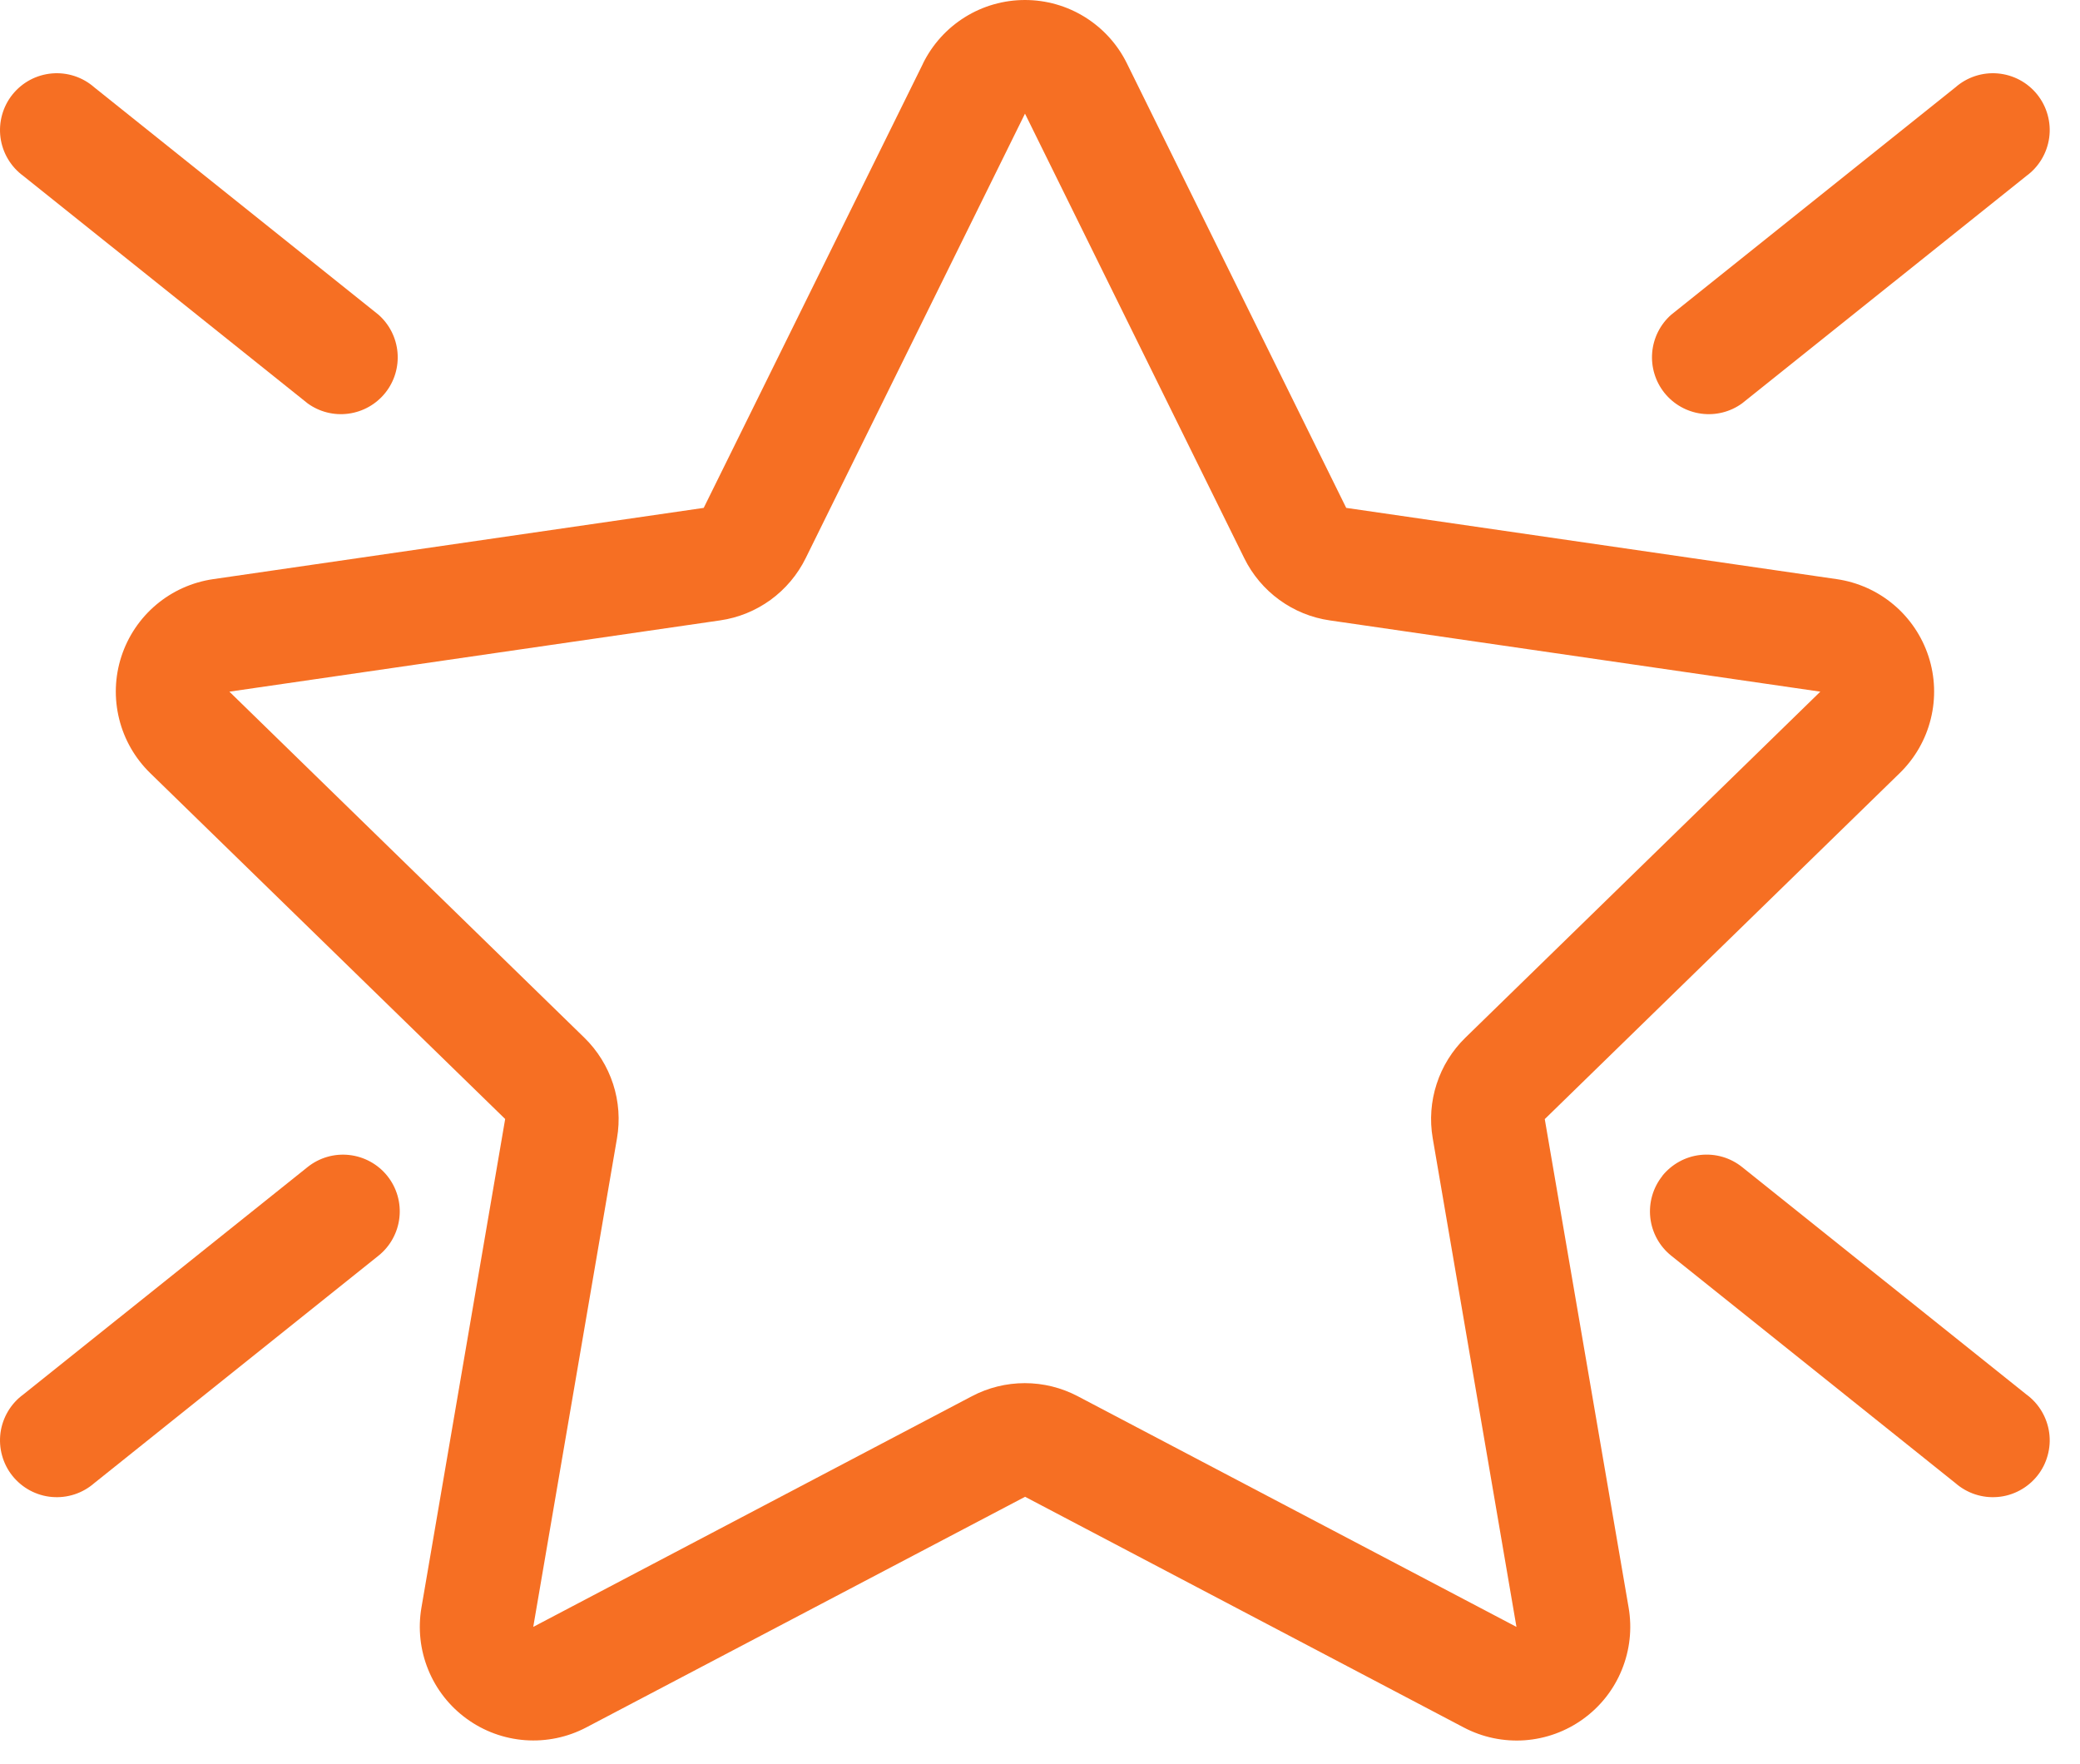 <svg width="46" height="39" viewBox="0 0 46 39" fill="none" xmlns="http://www.w3.org/2000/svg">
<path d="M20.413 1.402C20.621 0.981 20.942 0.627 21.34 0.379C21.738 0.131 22.198 0 22.668 0C23.137 0 23.597 0.131 23.995 0.379C24.393 0.627 24.715 0.981 24.922 1.402L29.772 11.231L40.622 12.807C41.086 12.875 41.522 13.07 41.881 13.373C42.239 13.675 42.506 14.072 42.651 14.518C42.796 14.964 42.813 15.442 42.7 15.897C42.588 16.353 42.35 16.767 42.014 17.095L34.163 24.747L36.018 35.551C36.097 36.014 36.045 36.489 35.868 36.923C35.692 37.358 35.397 37.734 35.017 38.009C34.638 38.285 34.189 38.449 33.721 38.483C33.254 38.516 32.786 38.419 32.371 38.2L22.67 33.099L12.964 38.2C12.549 38.418 12.082 38.515 11.614 38.481C11.147 38.447 10.699 38.283 10.32 38.007C9.941 37.732 9.646 37.356 9.47 36.922C9.293 36.488 9.241 36.013 9.32 35.551L11.172 24.745L3.321 17.095C2.985 16.767 2.747 16.353 2.635 15.897C2.522 15.442 2.539 14.964 2.684 14.518C2.829 14.072 3.096 13.675 3.454 13.373C3.813 13.07 4.249 12.875 4.713 12.807L15.563 11.231L20.413 1.405V1.402ZM22.668 2.513L17.817 12.345C17.637 12.71 17.37 13.026 17.041 13.266C16.711 13.505 16.328 13.661 15.925 13.719L5.073 15.295L12.924 22.948C13.215 23.232 13.433 23.584 13.559 23.971C13.685 24.358 13.714 24.771 13.645 25.172L11.793 35.976L21.494 30.875C21.855 30.685 22.256 30.586 22.664 30.586C23.071 30.586 23.473 30.685 23.834 30.875L33.537 35.976L31.685 25.169C31.616 24.768 31.646 24.357 31.772 23.97C31.897 23.583 32.115 23.232 32.406 22.948L40.257 15.295L29.408 13.719C29.005 13.661 28.623 13.505 28.293 13.265C27.964 13.026 27.698 12.71 27.518 12.345L22.668 2.513Z" fill="#F66F23"/>
<path d="M8.566 26.004C8.774 26.264 8.87 26.596 8.833 26.927C8.796 27.257 8.63 27.56 8.37 27.768L2.087 32.795C1.959 32.907 1.81 32.992 1.649 33.045C1.487 33.098 1.317 33.118 1.147 33.103C0.978 33.089 0.813 33.039 0.663 32.959C0.514 32.879 0.382 32.769 0.275 32.636C0.169 32.504 0.091 32.351 0.046 32.187C0 32.023 -0.011 31.852 0.011 31.683C0.034 31.515 0.091 31.353 0.178 31.207C0.265 31.061 0.381 30.934 0.519 30.834L6.802 25.808C7.062 25.6 7.394 25.504 7.724 25.541C8.055 25.578 8.358 25.744 8.566 26.004Z" fill="#F66F23"/>
<path d="M8.37 6.959C8.612 7.172 8.763 7.471 8.791 7.793C8.819 8.115 8.723 8.435 8.521 8.687C8.319 8.939 8.028 9.104 7.708 9.147C7.388 9.191 7.063 9.109 6.802 8.919L0.519 3.893C0.381 3.793 0.265 3.666 0.178 3.52C0.091 3.375 0.034 3.212 0.011 3.044C-0.011 2.875 0 2.704 0.046 2.54C0.091 2.376 0.169 2.224 0.275 2.091C0.382 1.958 0.514 1.848 0.663 1.768C0.813 1.688 0.978 1.639 1.147 1.624C1.317 1.609 1.487 1.629 1.649 1.682C1.81 1.735 1.959 1.82 2.087 1.933L8.37 6.959Z" fill="#F66F23"/>
<path d="M36.764 26.004C36.556 26.264 36.461 26.596 36.497 26.927C36.534 27.257 36.7 27.56 36.96 27.768L43.243 32.795C43.371 32.907 43.52 32.992 43.681 33.045C43.843 33.098 44.013 33.118 44.183 33.103C44.352 33.089 44.517 33.039 44.666 32.959C44.816 32.879 44.948 32.769 45.055 32.636C45.161 32.504 45.239 32.351 45.284 32.187C45.33 32.023 45.342 31.852 45.319 31.683C45.296 31.515 45.239 31.353 45.152 31.207C45.065 31.061 44.949 30.934 44.811 30.834L38.528 25.808C38.399 25.705 38.252 25.628 38.093 25.582C37.934 25.536 37.768 25.522 37.604 25.54C37.44 25.558 37.281 25.608 37.137 25.688C36.992 25.768 36.865 25.875 36.761 26.004H36.764Z" fill="#F66F23"/>
<path d="M36.96 6.959C36.718 7.172 36.567 7.471 36.539 7.793C36.511 8.115 36.608 8.435 36.809 8.687C37.011 8.939 37.302 9.104 37.622 9.147C37.942 9.191 38.267 9.109 38.528 8.919L44.811 3.893C44.949 3.793 45.065 3.666 45.152 3.52C45.239 3.375 45.296 3.212 45.319 3.044C45.342 2.875 45.33 2.704 45.284 2.54C45.239 2.376 45.161 2.224 45.055 2.091C44.949 1.958 44.816 1.848 44.667 1.768C44.517 1.688 44.352 1.639 44.183 1.624C44.013 1.609 43.843 1.629 43.681 1.682C43.52 1.735 43.371 1.82 43.243 1.933L36.96 6.959Z" fill="#F66F23"/>
</svg>
